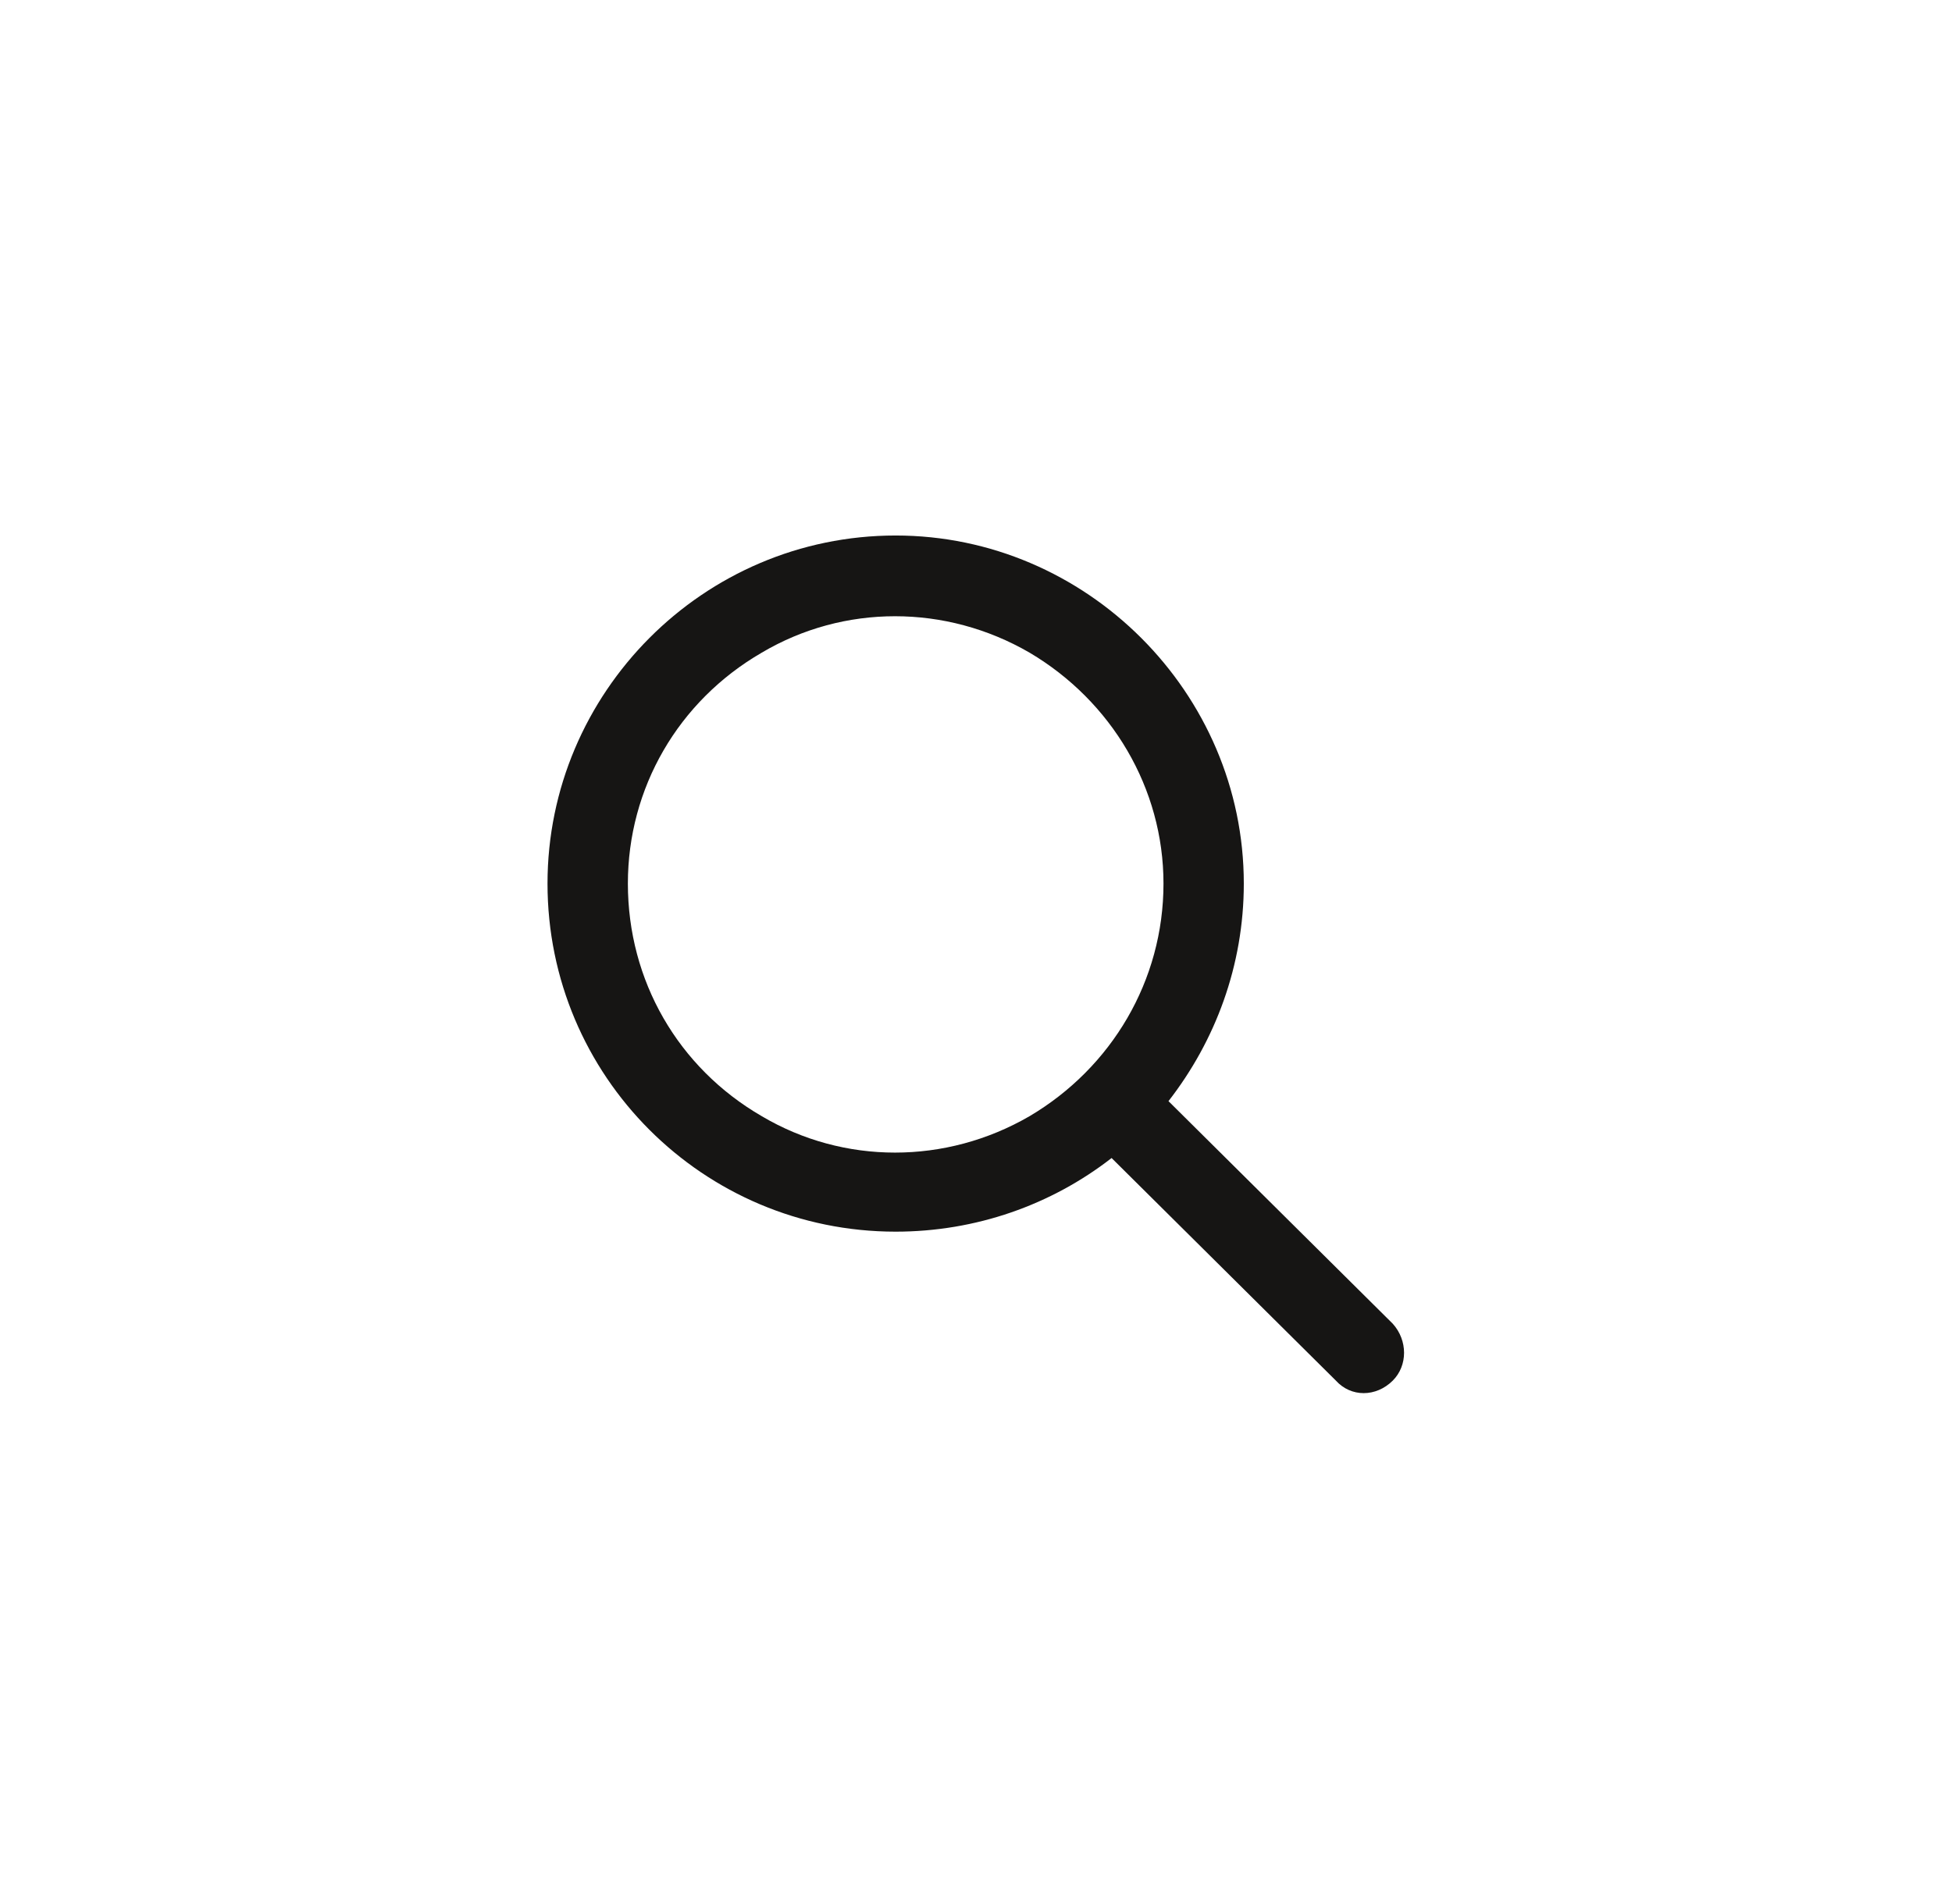 <svg width="41" height="40" viewBox="0 0 41 40" fill="none" xmlns="http://www.w3.org/2000/svg">
<g clip-path="url(#clip0_4947_11346)">
<path d="M24.438 18.562C24.438 16.559 23.348 14.73 21.625 13.711C19.867 12.691 17.723 12.691 16 13.711C14.242 14.73 13.188 16.559 13.188 18.562C13.188 20.602 14.242 22.43 16 23.449C17.723 24.469 19.867 24.469 21.625 23.449C23.348 22.43 24.438 20.602 24.438 18.562ZM23.348 24.328C22.082 25.312 20.5 25.875 18.812 25.875C14.77 25.875 11.5 22.605 11.5 18.562C11.5 14.555 14.77 11.25 18.812 11.25C22.82 11.25 26.125 14.555 26.125 18.562C26.125 20.285 25.527 21.867 24.543 23.133L29.254 27.809C29.57 28.16 29.57 28.688 29.254 29.004C28.902 29.355 28.375 29.355 28.059 29.004L23.348 24.328Z" fill="#161514"/>
</g>
<defs>
<clipPath id="clip0_4947_11346">
<rect width="24" height="24" fill="white" transform="translate(8.5 8)"/>
</clipPath>
</defs>
</svg>

